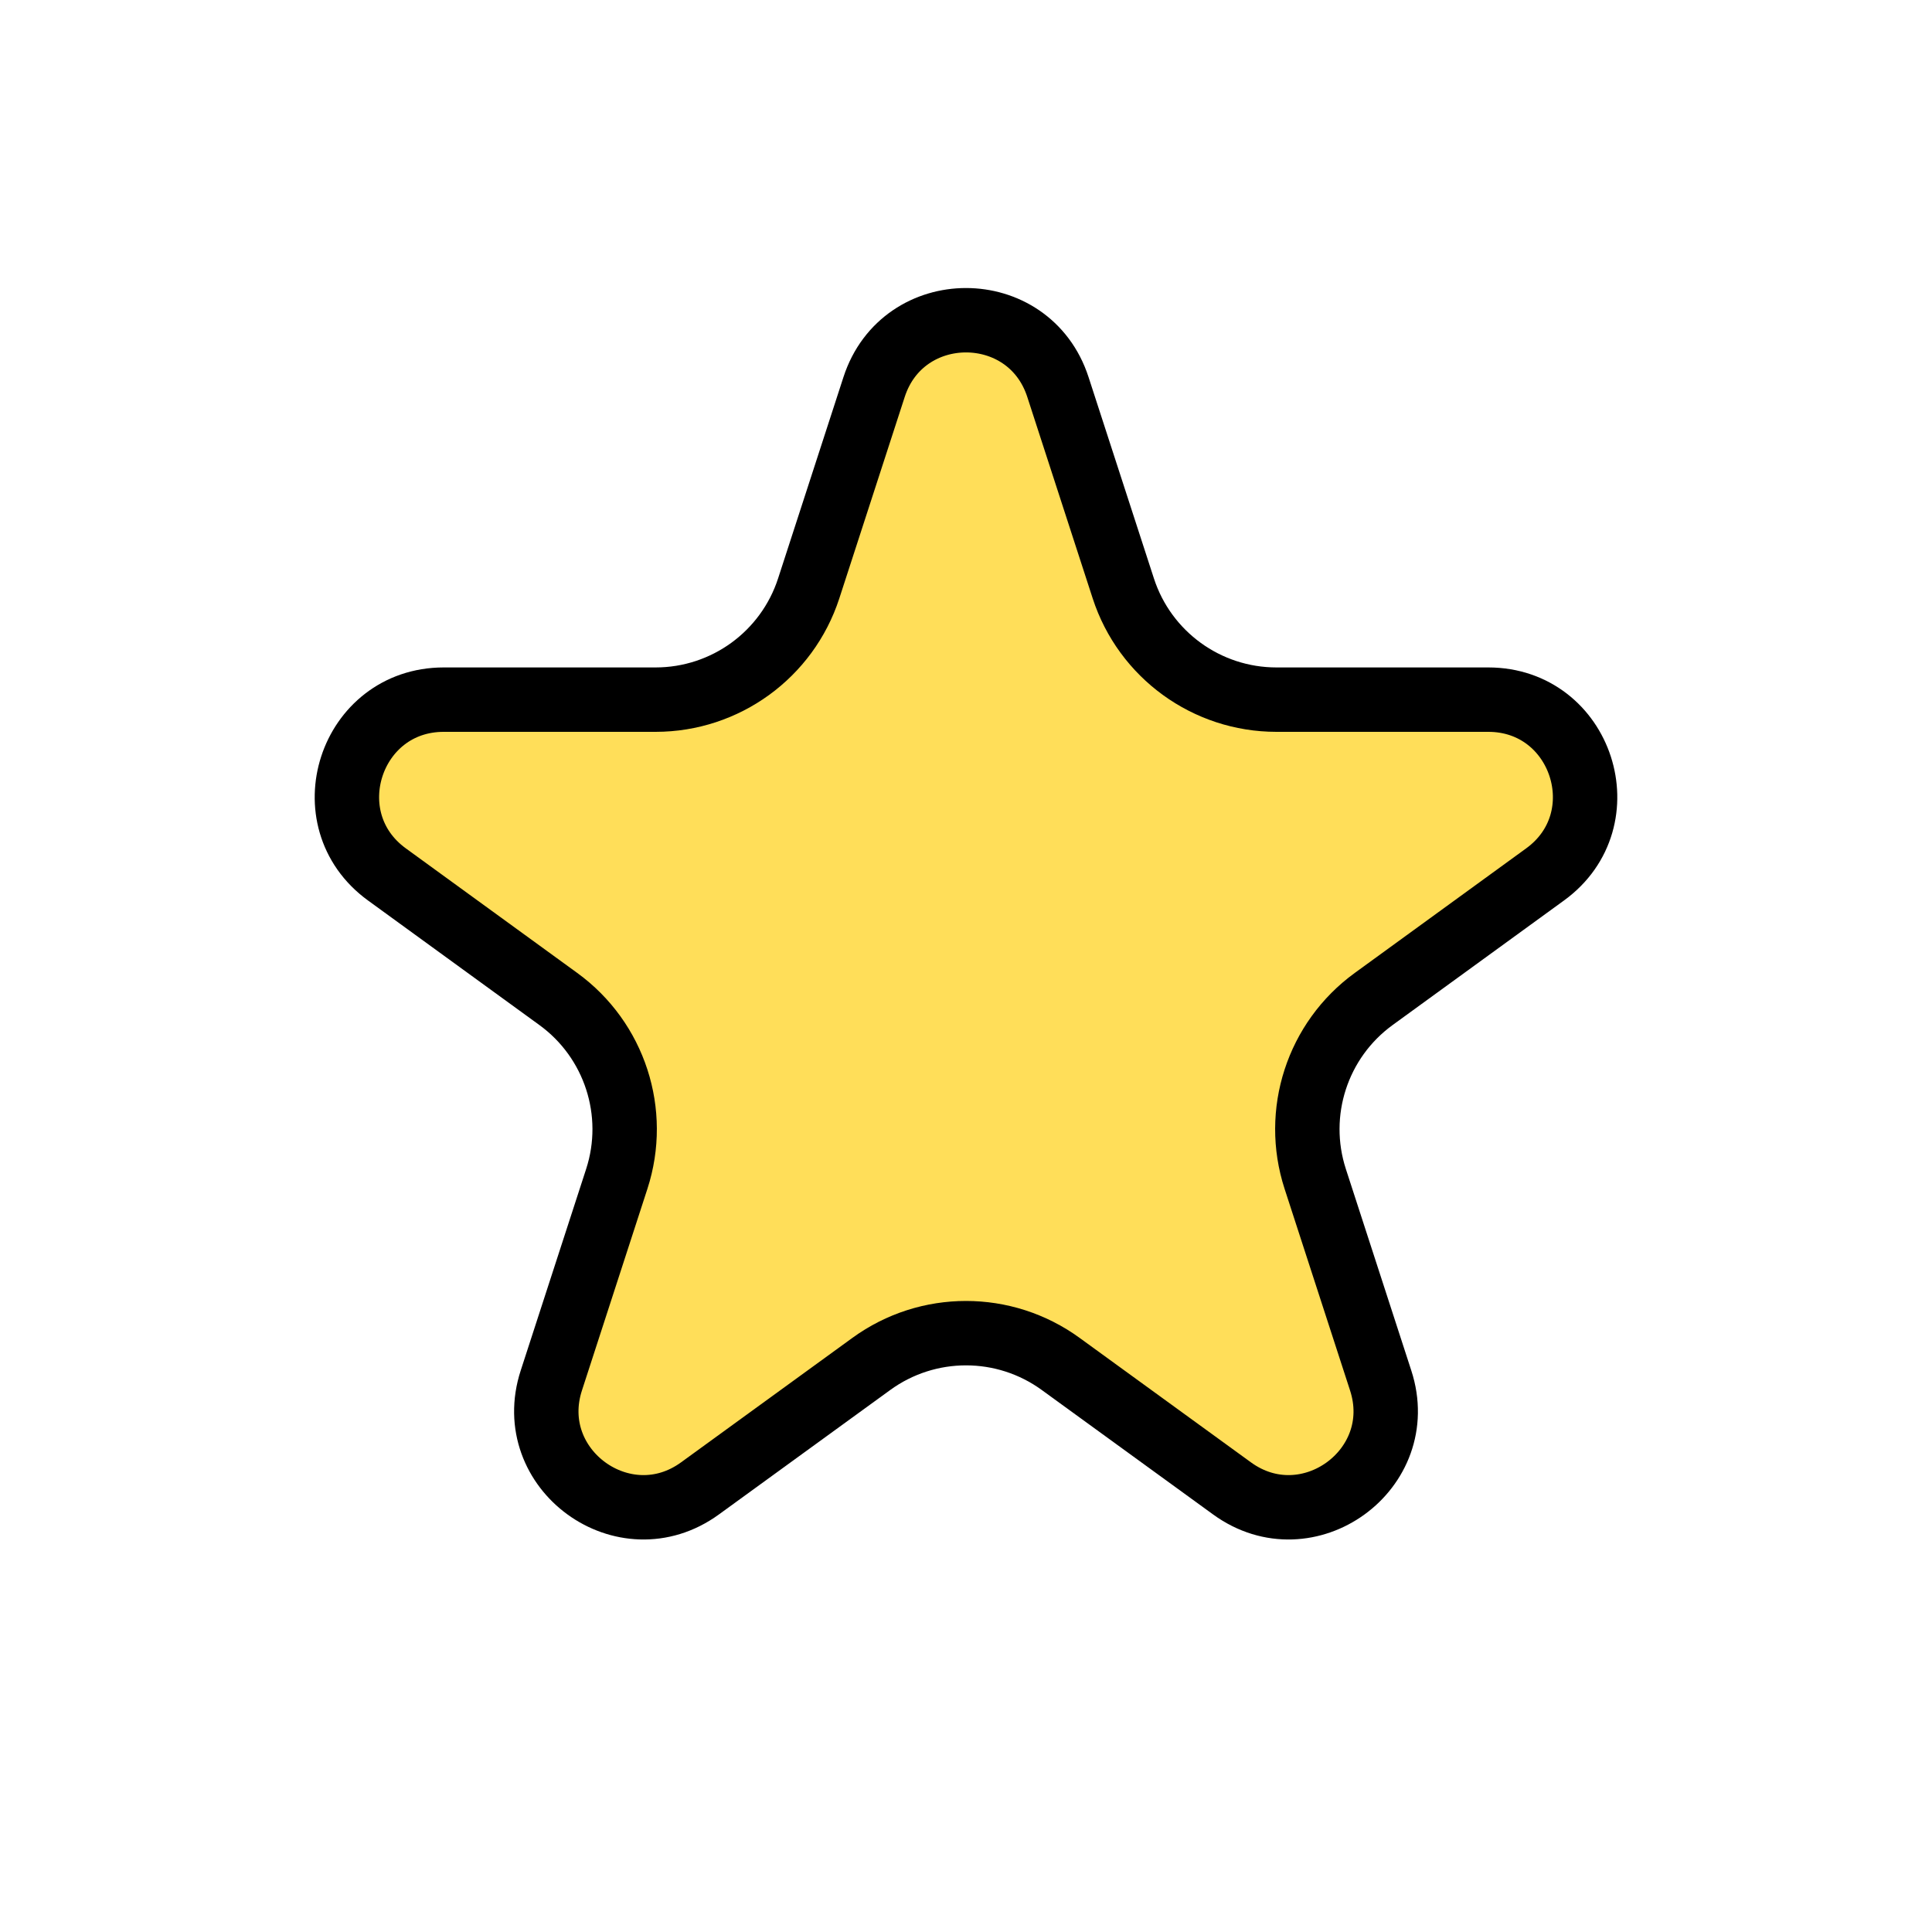 <svg width="30" height="30" viewBox="0 0 30 30" fill="none" xmlns="http://www.w3.org/2000/svg">
<path d="M13.573 6.009C14.022 4.627 15.978 4.627 16.427 6.009L17.443 9.138C17.778 10.167 18.738 10.864 19.82 10.864H23.11C24.563 10.864 25.168 12.724 23.992 13.578L21.331 15.512C20.455 16.148 20.088 17.277 20.423 18.307L21.439 21.436C21.889 22.817 20.306 23.966 19.131 23.112L16.47 21.179C15.594 20.542 14.406 20.542 13.53 21.179L10.869 23.112C9.694 23.966 8.112 22.817 8.561 21.436L9.577 18.307C9.912 17.277 9.545 16.148 8.669 15.512L6.008 13.578C4.832 12.724 5.437 10.864 6.89 10.864H10.18C11.262 10.864 12.222 10.167 12.557 9.138L13.573 6.009Z" fill="#FFDE59" stroke="black"/>
</svg>
